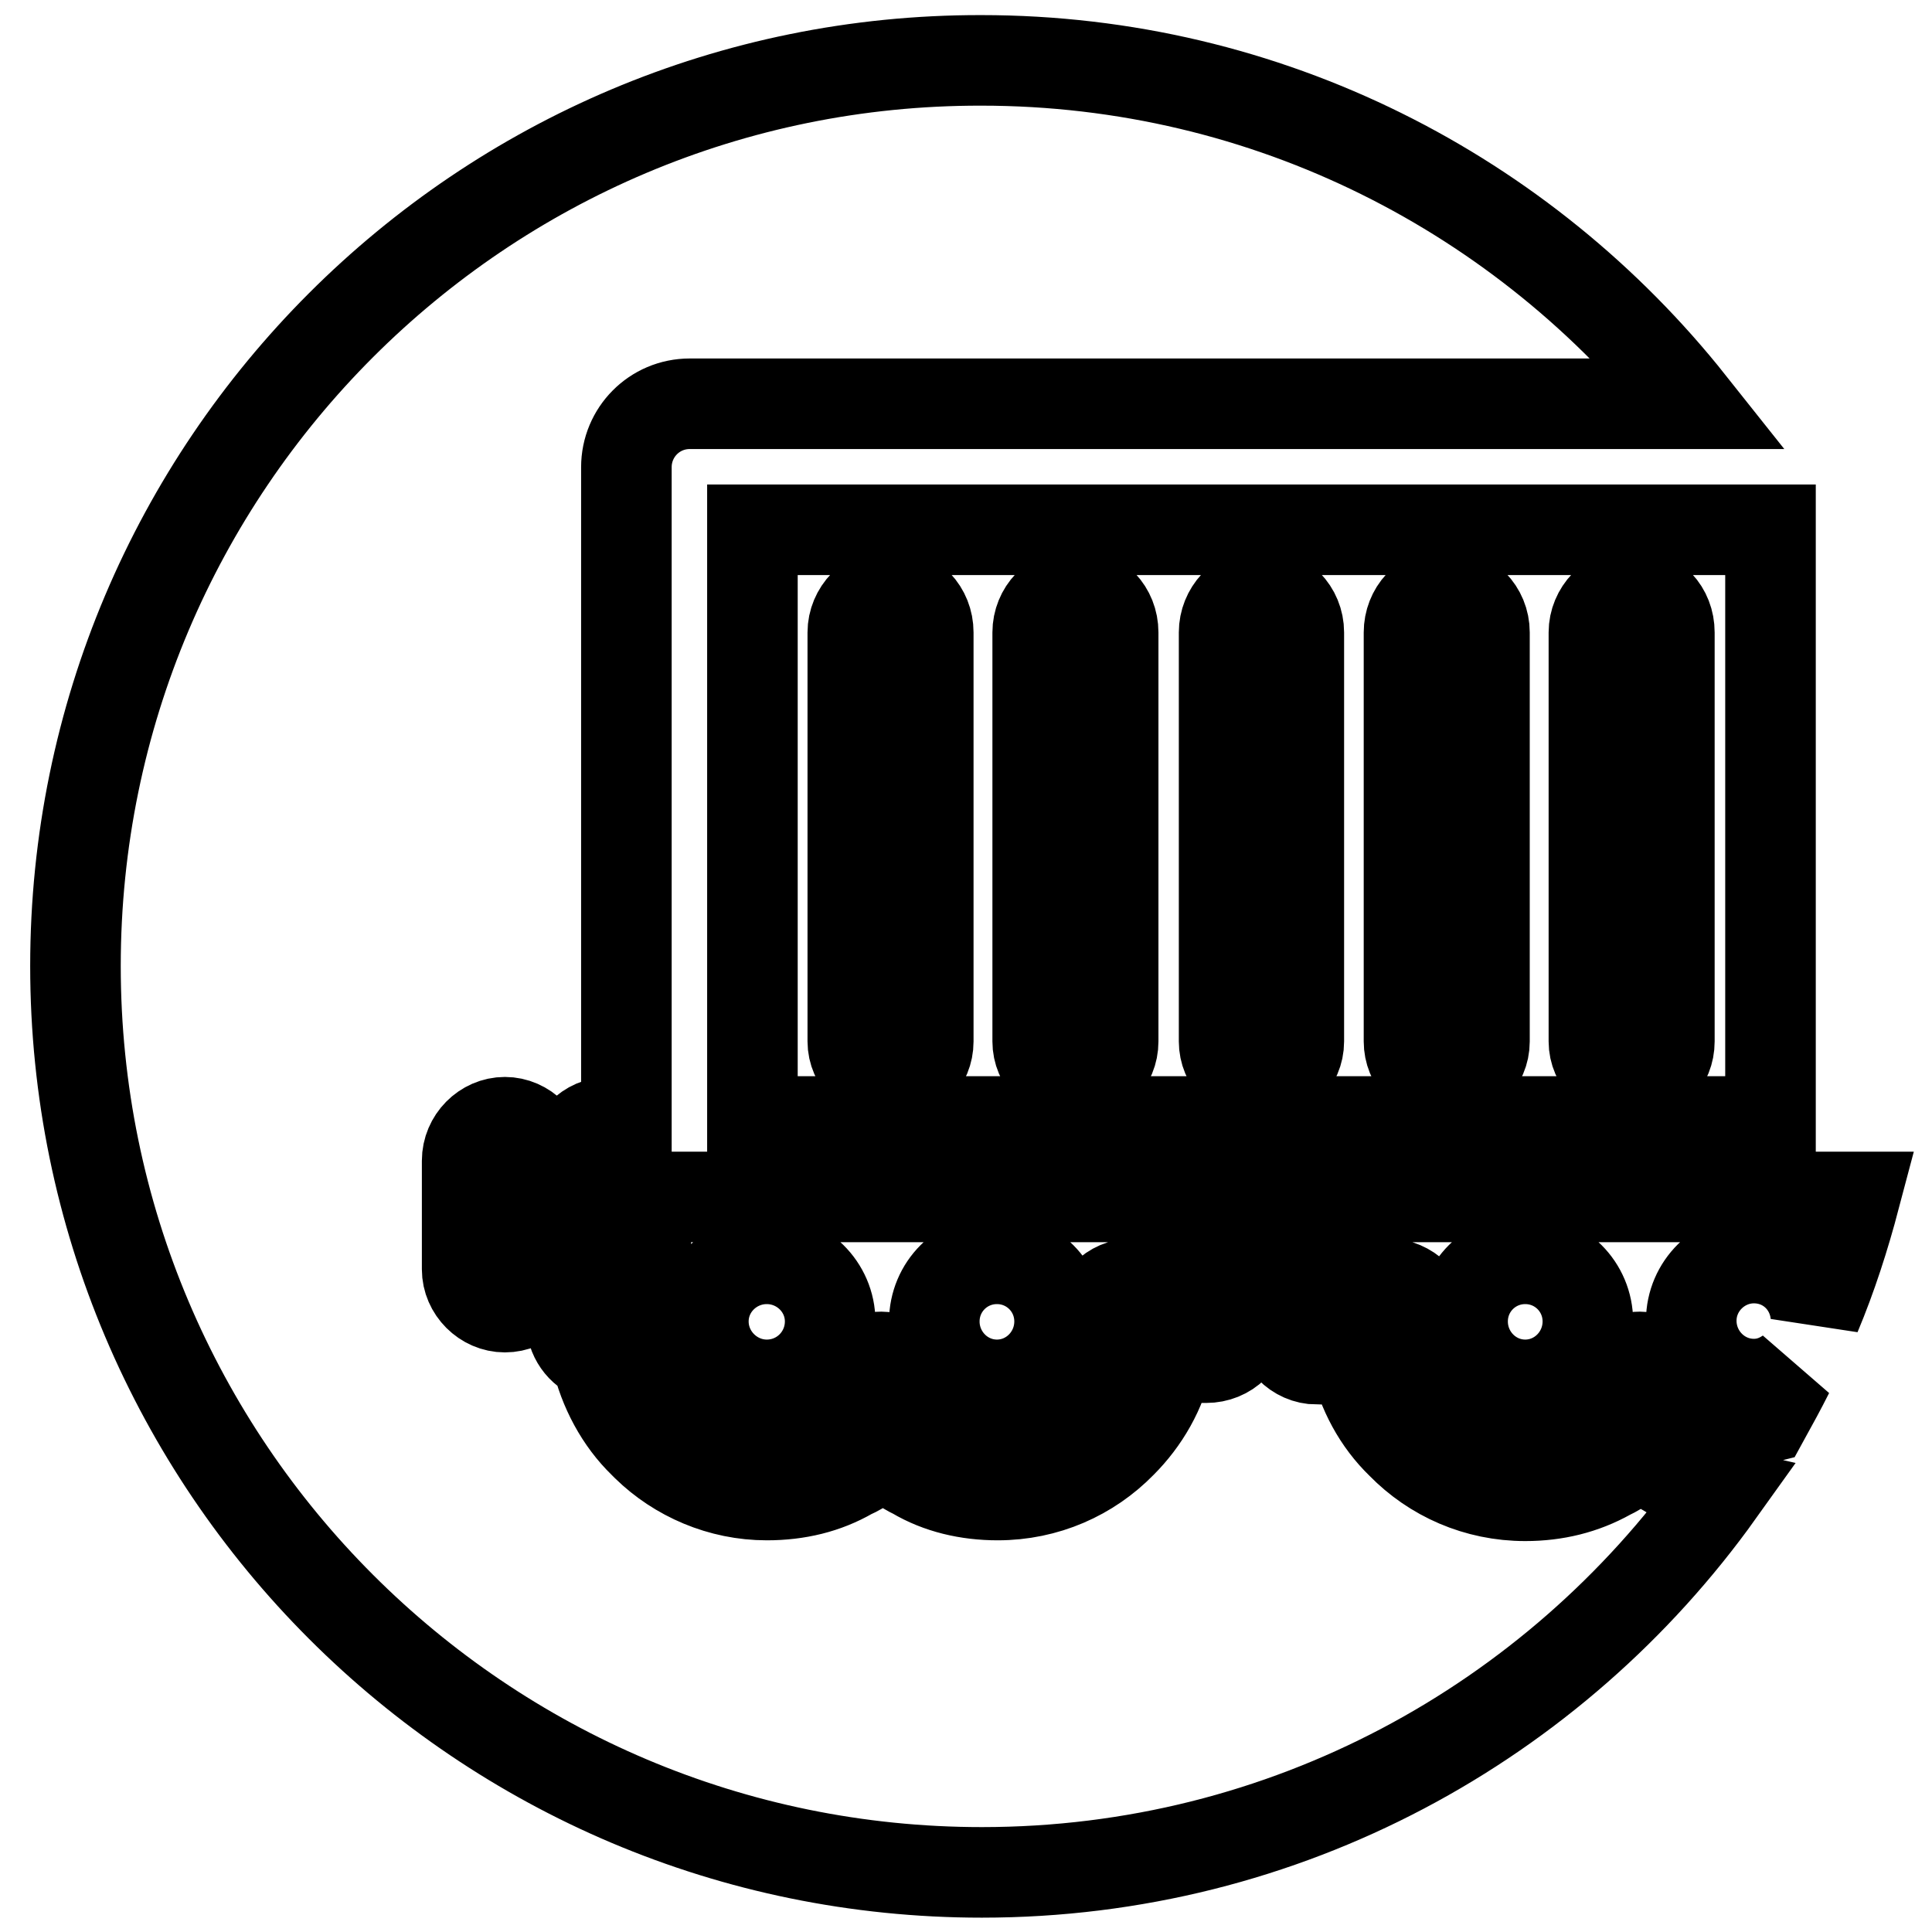 <?xml version="1.0" encoding="utf-8"?>
<!-- Svg Vector Icons : http://www.onlinewebfonts.com/icon -->
<!DOCTYPE svg PUBLIC "-//W3C//DTD SVG 1.1//EN" "http://www.w3.org/Graphics/SVG/1.1/DTD/svg11.dtd">
<svg version="1.1" xmlns="http://www.w3.org/2000/svg" xmlns:xlink="http://www.w3.org/1999/xlink" x="0px" y="0px" viewBox="0 0 256 256" enable-background="new 0 0 256 256" xml:space="preserve">
<g> <path stroke-width="12" fill-opacity="0" stroke="#000000"  d="M85.6,170.7c1.7,0.7,2.9,2.5,2.9,4.4v0.1c0,3.6,1.5,6.9,3.9,9.2l0.2,0.2c2.2,2.2,5.4,3.6,8.9,3.6 c2.3,0,4.4-0.5,6.3-1.6c1.8-1.1,3.4-2.5,4.6-4.2c0.7-1.6,2.5-2.6,4.4-2.6c0.9,0,1.8,0.4,2.6,0.8c0.7,0.5,1.3,1.1,1.7,1.7 c1.2,1.8,2.7,3.3,4.6,4.3c1.8,1.1,4,1.6,6.3,1.6c3.6,0,6.9-1.5,9.2-3.7c2.5-2.4,3.9-5.7,3.9-9.4c0-2.7,2.2-5,5-5h0.5h4v-1.8 c0-2.8,2.3-5,5-5h0.2h14.6c2.8,0,5,2.2,5,5v0.1v1.7h4.5c2.7,0,5.1,2.3,5.1,5c0,3.7,1.4,7,3.8,9.4c2.4,2.3,5.6,3.7,9.2,3.7 c2.3,0,4.5-0.5,6.3-1.6c1.9-1.1,3.4-2.5,4.6-4.2c0.9-1.6,2.5-2.6,4.4-2.6c0.9,0,1.9,0.4,2.7,0.8c0.6,0.5,1.2,1.1,1.6,1.7 c1.1,1.8,2.8,3.3,4.7,4.3c1.8,1.1,3.9,1.6,6.2,1.6c0.5,0,0.9-0.2,1.3-0.3c1.1-2,2.2-4,3.2-6c-1.3,0.9-2.8,1.5-4.6,1.5 c-4.6,0-8.3-3.8-8.3-8.4c0-4.6,3.8-8.3,8.3-8.3c4.4,0,7.8,3.3,8.2,7.5c2.1-5,3.8-10.3,5.2-15.6c-53.1,0-107.1,0-160.4,0 C85.6,162.7,85.6,166.7,85.6,170.7z M202.1,166.8c4.6,0,8.3,3.7,8.3,8.3c0,4.6-3.7,8.4-8.3,8.4c-4.6,0-8.3-3.8-8.3-8.4 C193.8,170.5,197.5,166.8,202.1,166.8z M132.1,166.8c4.6,0,8.3,3.7,8.3,8.3c0,4.6-3.7,8.4-8.3,8.4c-4.6,0-8.3-3.8-8.3-8.4 C123.8,170.5,127.5,166.8,132.1,166.8z M101.6,166.8c4.6,0,8.4,3.7,8.4,8.3c0,4.6-3.7,8.4-8.4,8.4c-4.6,0-8.4-3.8-8.4-8.4 C93.2,170.5,97,166.8,101.6,166.8z M99.7,70.2v78.4h134.9V70.2H99.7z M123,138c0,2.8-2.2,5-4.9,5c-2.8,0-5.1-2.3-5.1-5V83.8 c0-2.8,2.3-5.2,5.1-5.2c2.7,0,4.9,2.3,4.9,5.2V138z M147.5,138c0,2.8-2.2,5-4.9,5c-2.9,0-5.1-2.3-5.1-5V83.8c0-2.8,2.2-5.2,5.1-5.2 c2.7,0,4.9,2.3,4.9,5.2V138z M172.1,138c0,2.8-2.3,5-5,5c-2.7,0-4.9-2.3-4.9-5V83.8c0-2.8,2.2-5.2,4.9-5.2c2.7,0,5,2.3,5,5.2V138z  M196.7,138c0,2.8-2.3,5-5,5c-2.9,0-5-2.3-5-5V83.8c0-2.8,2.1-5.2,5-5.2c2.7,0,5,2.3,5,5.2V138z M221.2,138c0,2.8-2.1,5-5,5 c-2.7,0-5-2.3-5-5V83.8c0-2.8,2.3-5.2,5-5.2c2.9,0,5,2.3,5,5.2V138z M221.6,195.4c-1.5-0.7-2.9-1.9-4.2-2.9 c-1.3,1.1-2.7,2.2-4.2,2.9c-3.4,1.9-7.1,2.8-11.1,2.8c-6.4,0-12.2-2.6-16.4-6.9c-3.1-3-5.2-6.9-6.2-11.3H175l-0.5,0.1 c-2.7,0-5-2.3-5-5.2v-1.7h-4.6v1.7c0,2.8-2.2,5-5.1,5h-5c-0.9,4.4-3.2,8.3-6.2,11.3c-4.2,4.3-10,6.9-16.4,6.9c-4,0-7.8-0.9-11-2.8 c-1.5-0.7-2.9-1.8-4.2-2.9c-1.3,1.1-2.7,2.2-4.3,2.9c-3.3,1.9-7,2.8-11.1,2.8c-6.1,0-11.8-2.5-15.9-6.5l-0.4-0.4 c-3.1-3-5.3-7.1-6.3-11.5c-2-0.7-3.3-2.6-3.3-4.7v-9.1h-3.8v2.3c0,2.7-2.2,5-5,5c-2.7,0-5-2.3-5-5v-7.1V161v-0.2v-7 c0-2.8,2.3-5.1,5-5.1c2.7,0,5,2.3,5,5.1v2.4h3.8v-2.3v-0.1c0-2.8,2.2-5.1,5-5.1H83V61.9c0-4.6,3.7-8.4,8.4-8.4h0.1h132.5 c-22-27.7-55.9-45.5-94-45.5C63.8,7.9,10,61.7,10,128c0,66.3,53.8,120.1,120.1,120.1c40.3,0,75.9-19.9,97.7-50.4 C225.6,197.2,223.5,196.5,221.6,195.4z"/></g>
</svg>